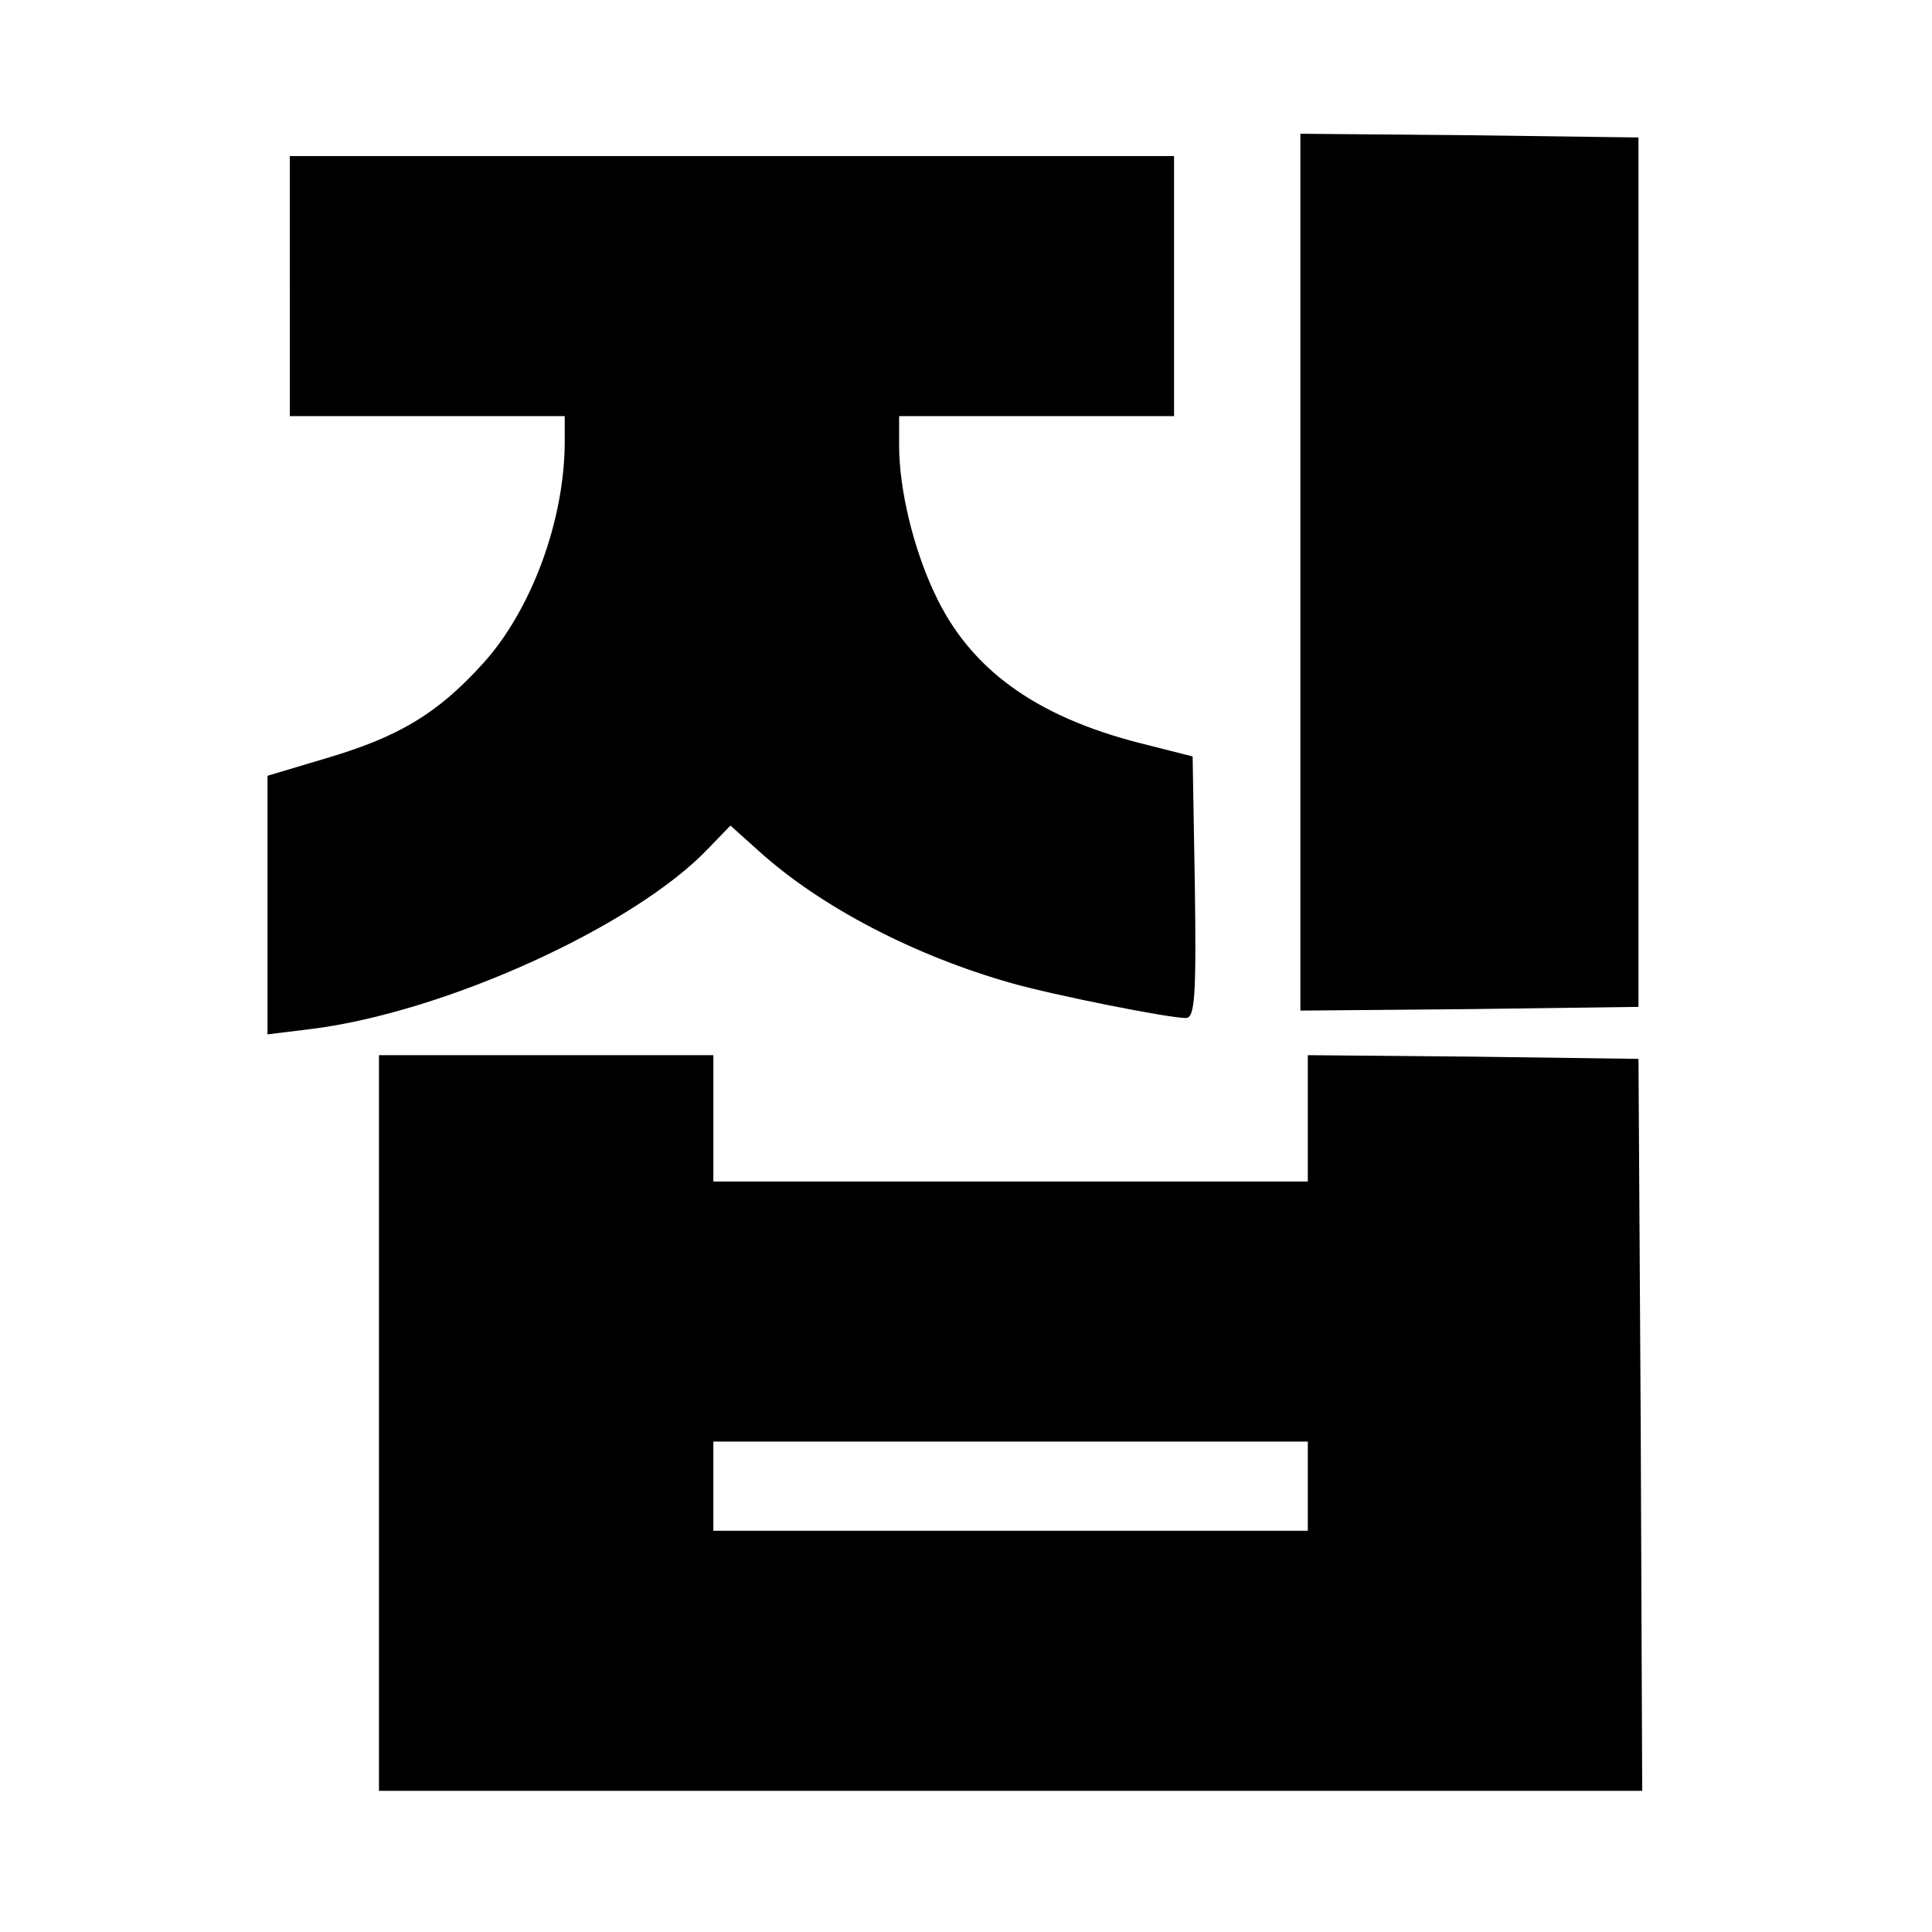 <?xml version="1.0" standalone="no"?>
<!DOCTYPE svg PUBLIC "-//W3C//DTD SVG 20010904//EN"
 "http://www.w3.org/TR/2001/REC-SVG-20010904/DTD/svg10.dtd">
<svg version="1.0" xmlns="http://www.w3.org/2000/svg"
 width="260pt" height="260pt" viewBox="0 0 260 260"
 preserveAspectRatio="xMidYMid meet">
<g transform="translate(0,260) scale(0.1,-0.1)"
fill="#000000" stroke="none">
<path d="M1750 1830 l0 -590 228 2 227 3 0 585 0 585 -227 3 -228 2 0 -590z"/>
<path d="M390 2215 l0 -175 185 0 185 0 0 -34 c0 -106 -45 -228 -111 -300 -61
-67 -113 -98 -212 -127 l-77 -23 0 -174 0 -174 57 7 c181 22 438 139 537 244
l29 30 39 -35 c82 -74 208 -140 339 -177 56 -16 211 -47 235 -47 12 0 14 30
12 176 l-3 176 -71 18 c-141 36 -229 100 -276 201 -29 61 -48 141 -48 199 l0
40 185 0 185 0 0 175 0 175 -595 0 -595 0 0 -175z"/>
<path d="M510 685 l0 -495 850 0 850 0 -2 493 -3 492 -222 3 -223 2 0 -85 0
-85 -400 0 -400 0 0 85 0 85 -225 0 -225 0 0 -495z m1250 -85 l0 -60 -400 0
-400 0 0 60 0 60 400 0 400 0 0 -60z"/>
</g>
</svg>
